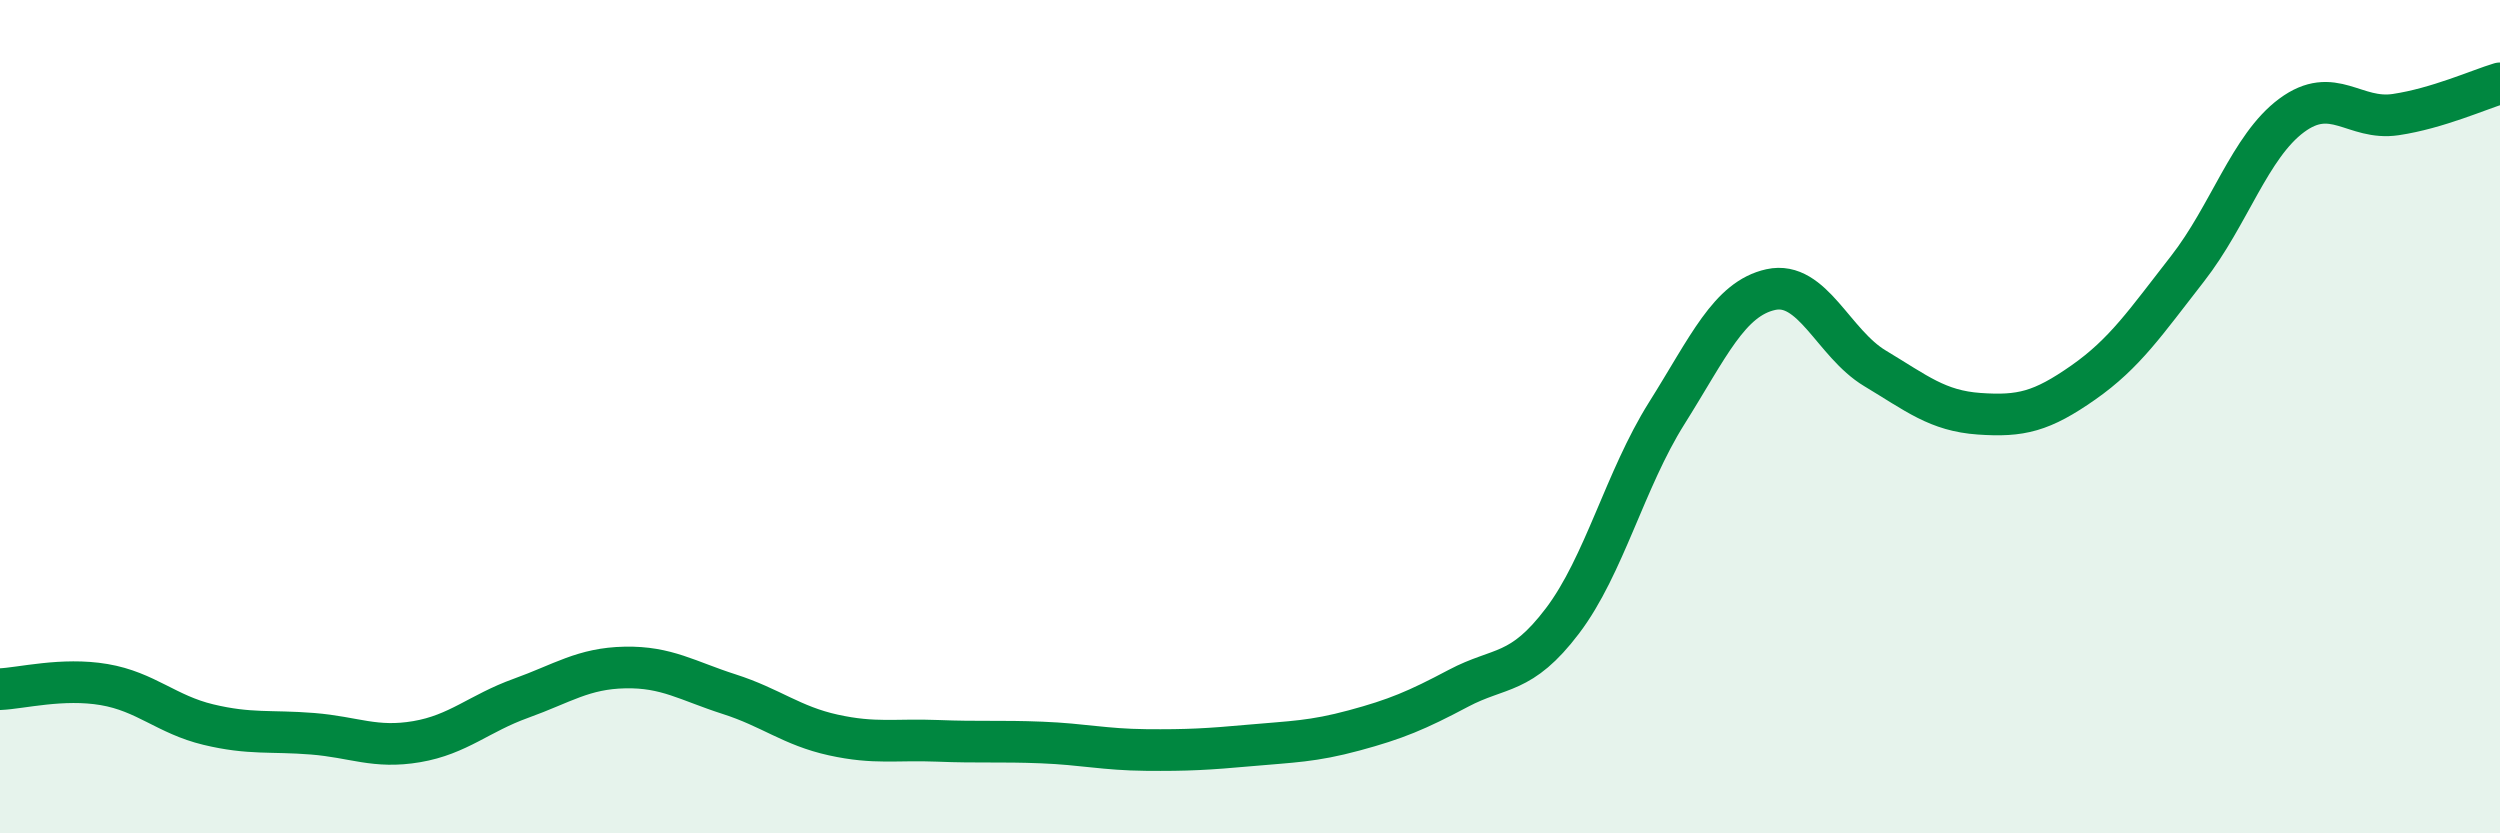 
    <svg width="60" height="20" viewBox="0 0 60 20" xmlns="http://www.w3.org/2000/svg">
      <path
        d="M 0,16.54 C 0.5,16.52 1.5,16.26 2.5,16.43 C 3.5,16.6 4,17.15 5,17.39 C 6,17.63 6.5,17.53 7.5,17.61 C 8.5,17.69 9,17.97 10,17.8 C 11,17.63 11.5,17.12 12.5,16.76 C 13.5,16.4 14,16.04 15,16.02 C 16,16 16.5,16.34 17.5,16.66 C 18.5,16.98 19,17.42 20,17.64 C 21,17.86 21.5,17.74 22.5,17.78 C 23.5,17.82 24,17.78 25,17.82 C 26,17.86 26.5,17.99 27.5,18 C 28.5,18.01 29,17.98 30,17.89 C 31,17.8 31.5,17.8 32.5,17.53 C 33.5,17.26 34,17.05 35,16.52 C 36,15.99 36.5,16.22 37.5,14.9 C 38.5,13.58 39,11.51 40,9.92 C 41,8.33 41.5,7.17 42.5,6.95 C 43.5,6.73 44,8.24 45,8.84 C 46,9.44 46.5,9.86 47.5,9.93 C 48.5,10 49,9.88 50,9.18 C 51,8.48 51.5,7.73 52.5,6.45 C 53.5,5.17 54,3.51 55,2.77 C 56,2.03 56.5,2.9 57.5,2.75 C 58.5,2.6 59.5,2.15 60,2L60 20L0 20Z"
        fill="#008740"
        opacity="0.1"
        stroke-linecap="round"
        stroke-linejoin="round"
      />
      <path
        d="M 0,16.54 C 0.5,16.52 1.5,16.26 2.5,16.43 C 3.5,16.6 4,17.15 5,17.39 C 6,17.63 6.5,17.53 7.5,17.61 C 8.5,17.69 9,17.97 10,17.8 C 11,17.63 11.5,17.12 12.5,16.76 C 13.5,16.4 14,16.04 15,16.02 C 16,16 16.5,16.34 17.5,16.66 C 18.5,16.98 19,17.42 20,17.64 C 21,17.86 21.5,17.74 22.5,17.78 C 23.5,17.82 24,17.78 25,17.82 C 26,17.86 26.5,17.99 27.5,18 C 28.5,18.01 29,17.98 30,17.89 C 31,17.8 31.5,17.8 32.5,17.53 C 33.5,17.26 34,17.05 35,16.52 C 36,15.99 36.5,16.22 37.5,14.9 C 38.5,13.58 39,11.51 40,9.92 C 41,8.33 41.5,7.17 42.5,6.95 C 43.5,6.73 44,8.24 45,8.84 C 46,9.44 46.5,9.86 47.5,9.93 C 48.5,10 49,9.88 50,9.18 C 51,8.48 51.5,7.73 52.5,6.45 C 53.5,5.17 54,3.51 55,2.77 C 56,2.03 56.5,2.9 57.5,2.75 C 58.5,2.6 59.5,2.15 60,2"
        stroke="#008740"
        stroke-width="1"
        fill="none"
        stroke-linecap="round"
        stroke-linejoin="round"
      />
    </svg>
  